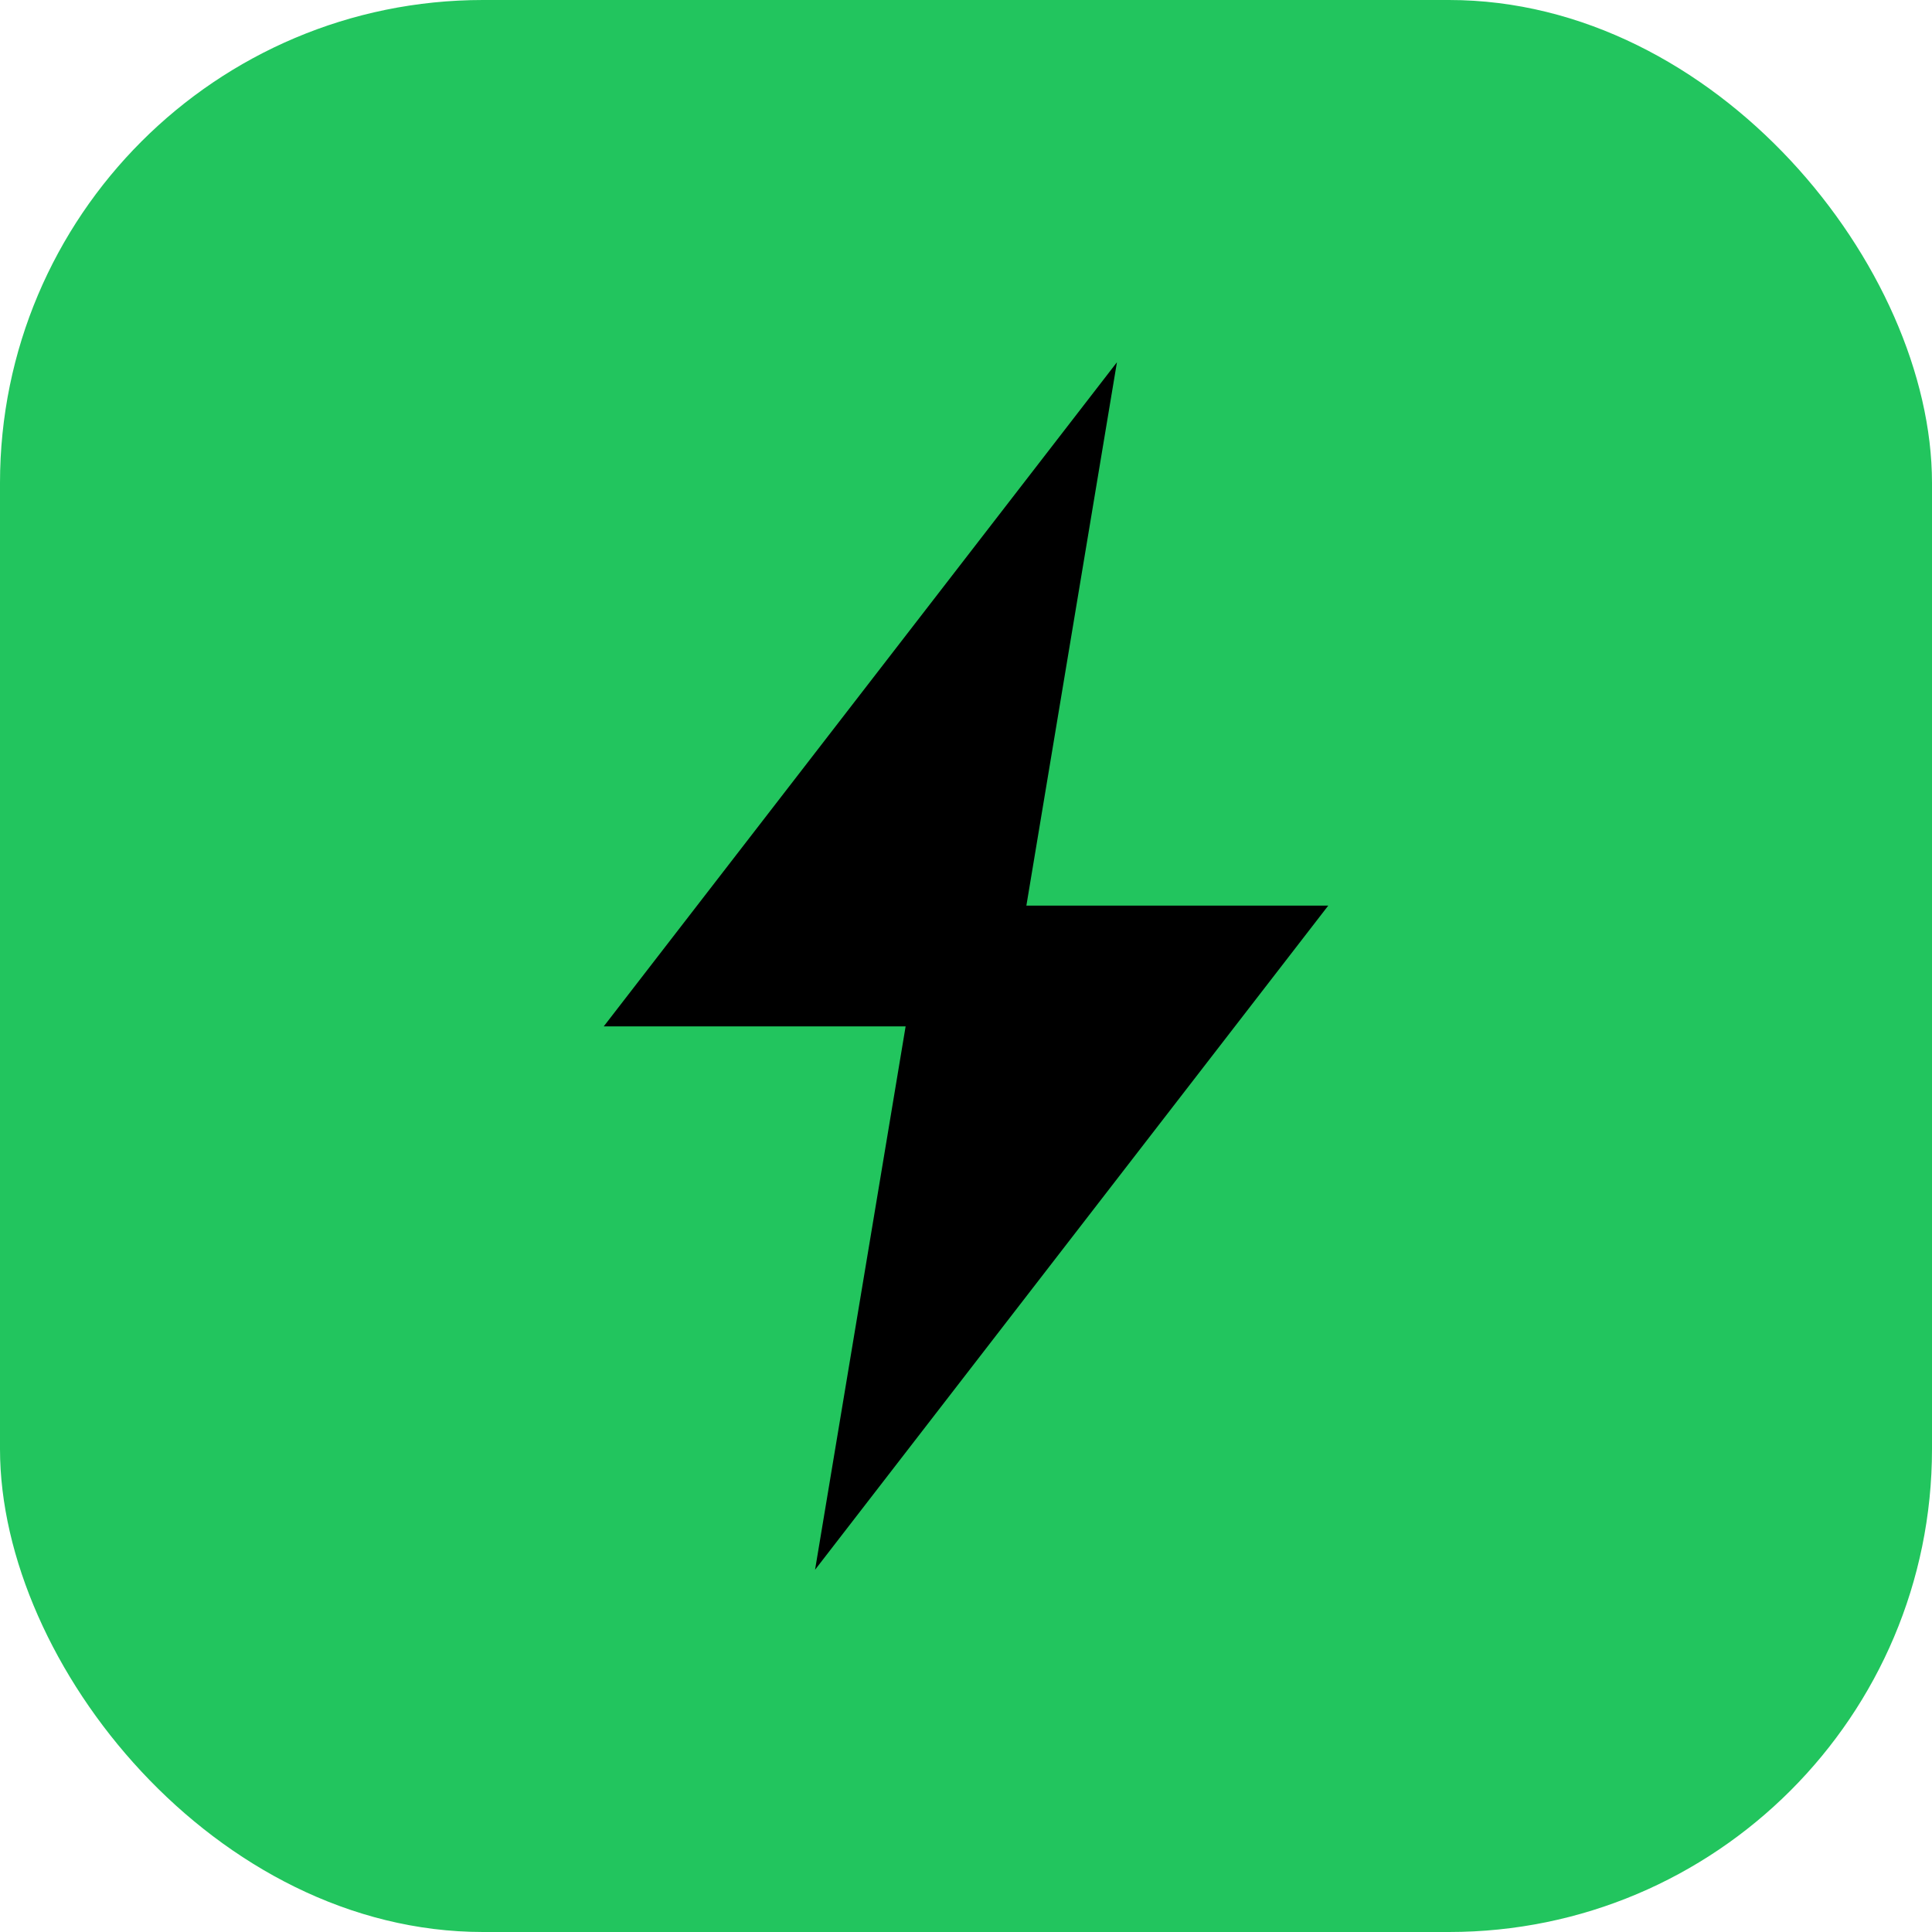 <svg width="32" height="32" viewBox="0 0 32 32" fill="none" xmlns="http://www.w3.org/2000/svg">
  <rect width="32" height="32" rx="8" fill="#22c55e"/>
  <path d="M18.5 6L10 17H15L13.5 26L22 15H17L18.5 6Z" fill="black"/>
</svg>
